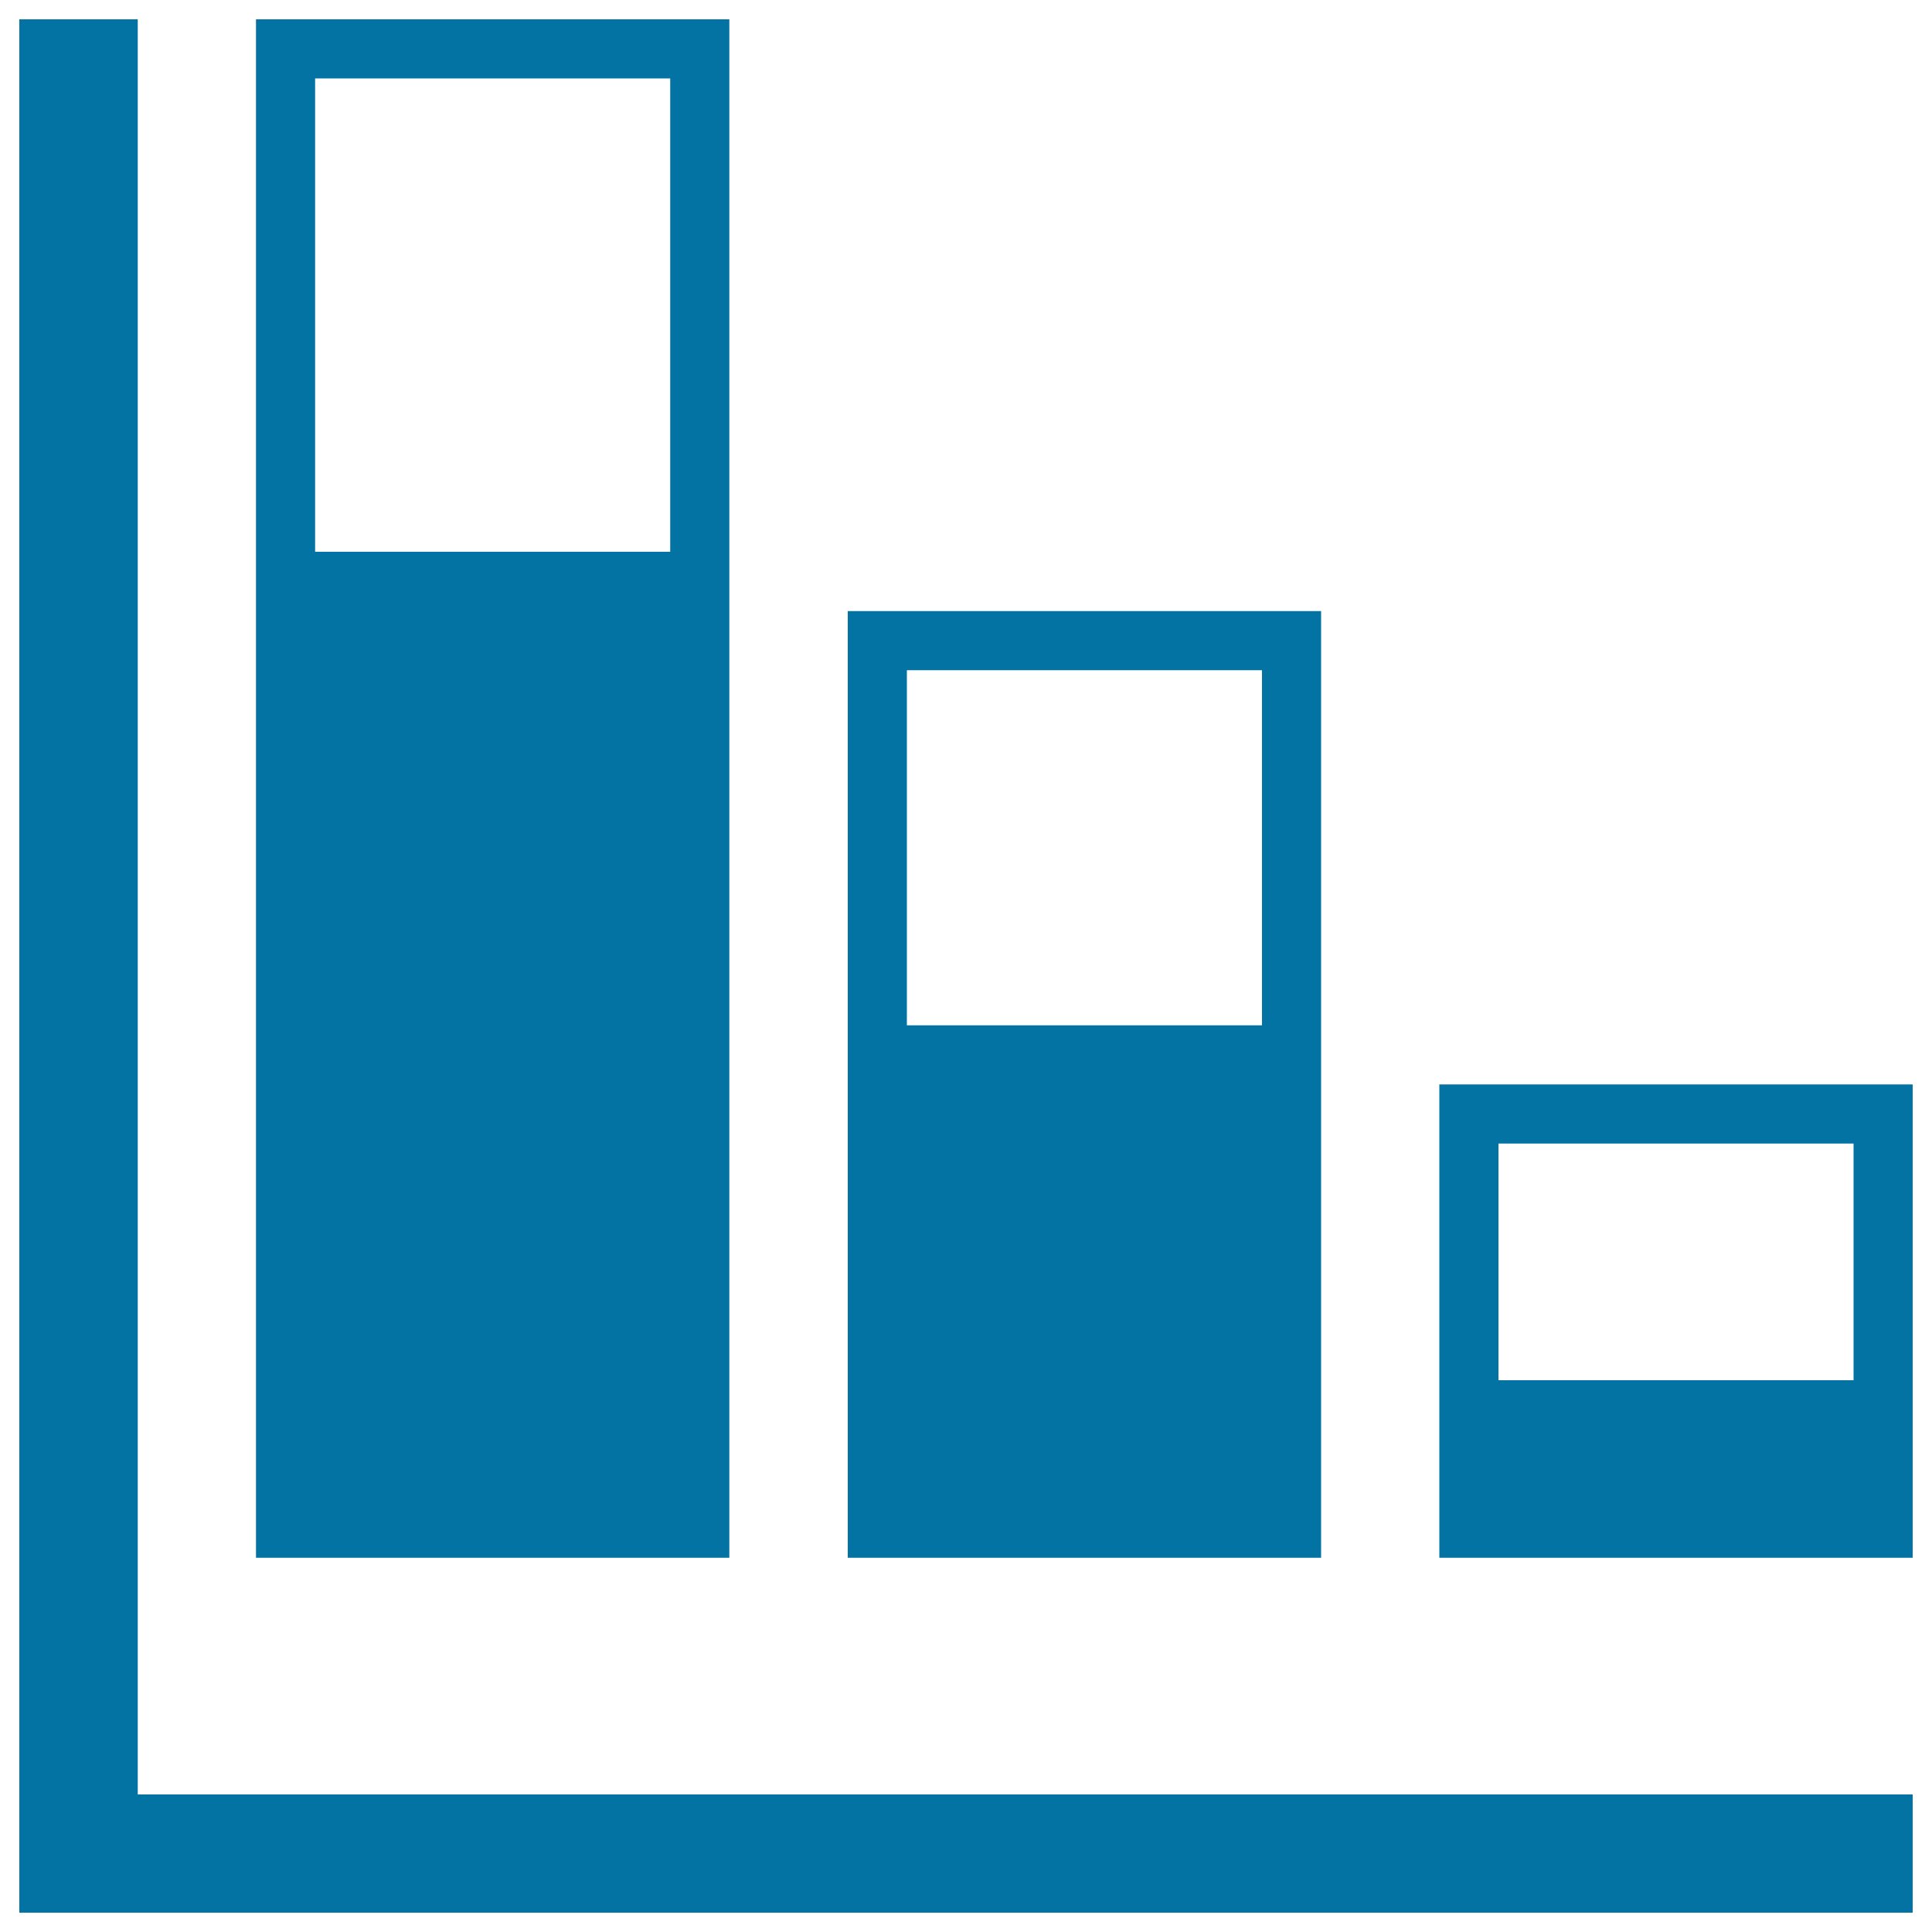 <svg xmlns="http://www.w3.org/2000/svg" viewBox="0 0 1000 1000" style="fill:#0273a2">
<title>Bars Chart Decreasing SVG icon</title>
<g><path d="M71.3,928.8H990V990H10V10h61.3V928.8z M775.6,591.9v122.5h183.8V591.9H775.6 M745,561.3h245v245H745V561.3L745,561.3z M469.4,346.9v183.8h183.8V346.9H469.4 M438.8,316.3h245v490h-245V316.3L438.8,316.3z M163.1,40.6v245h183.8v-245H163.1 M132.5,10h245v796.3h-245V10L132.5,10z"/></g>
</svg>